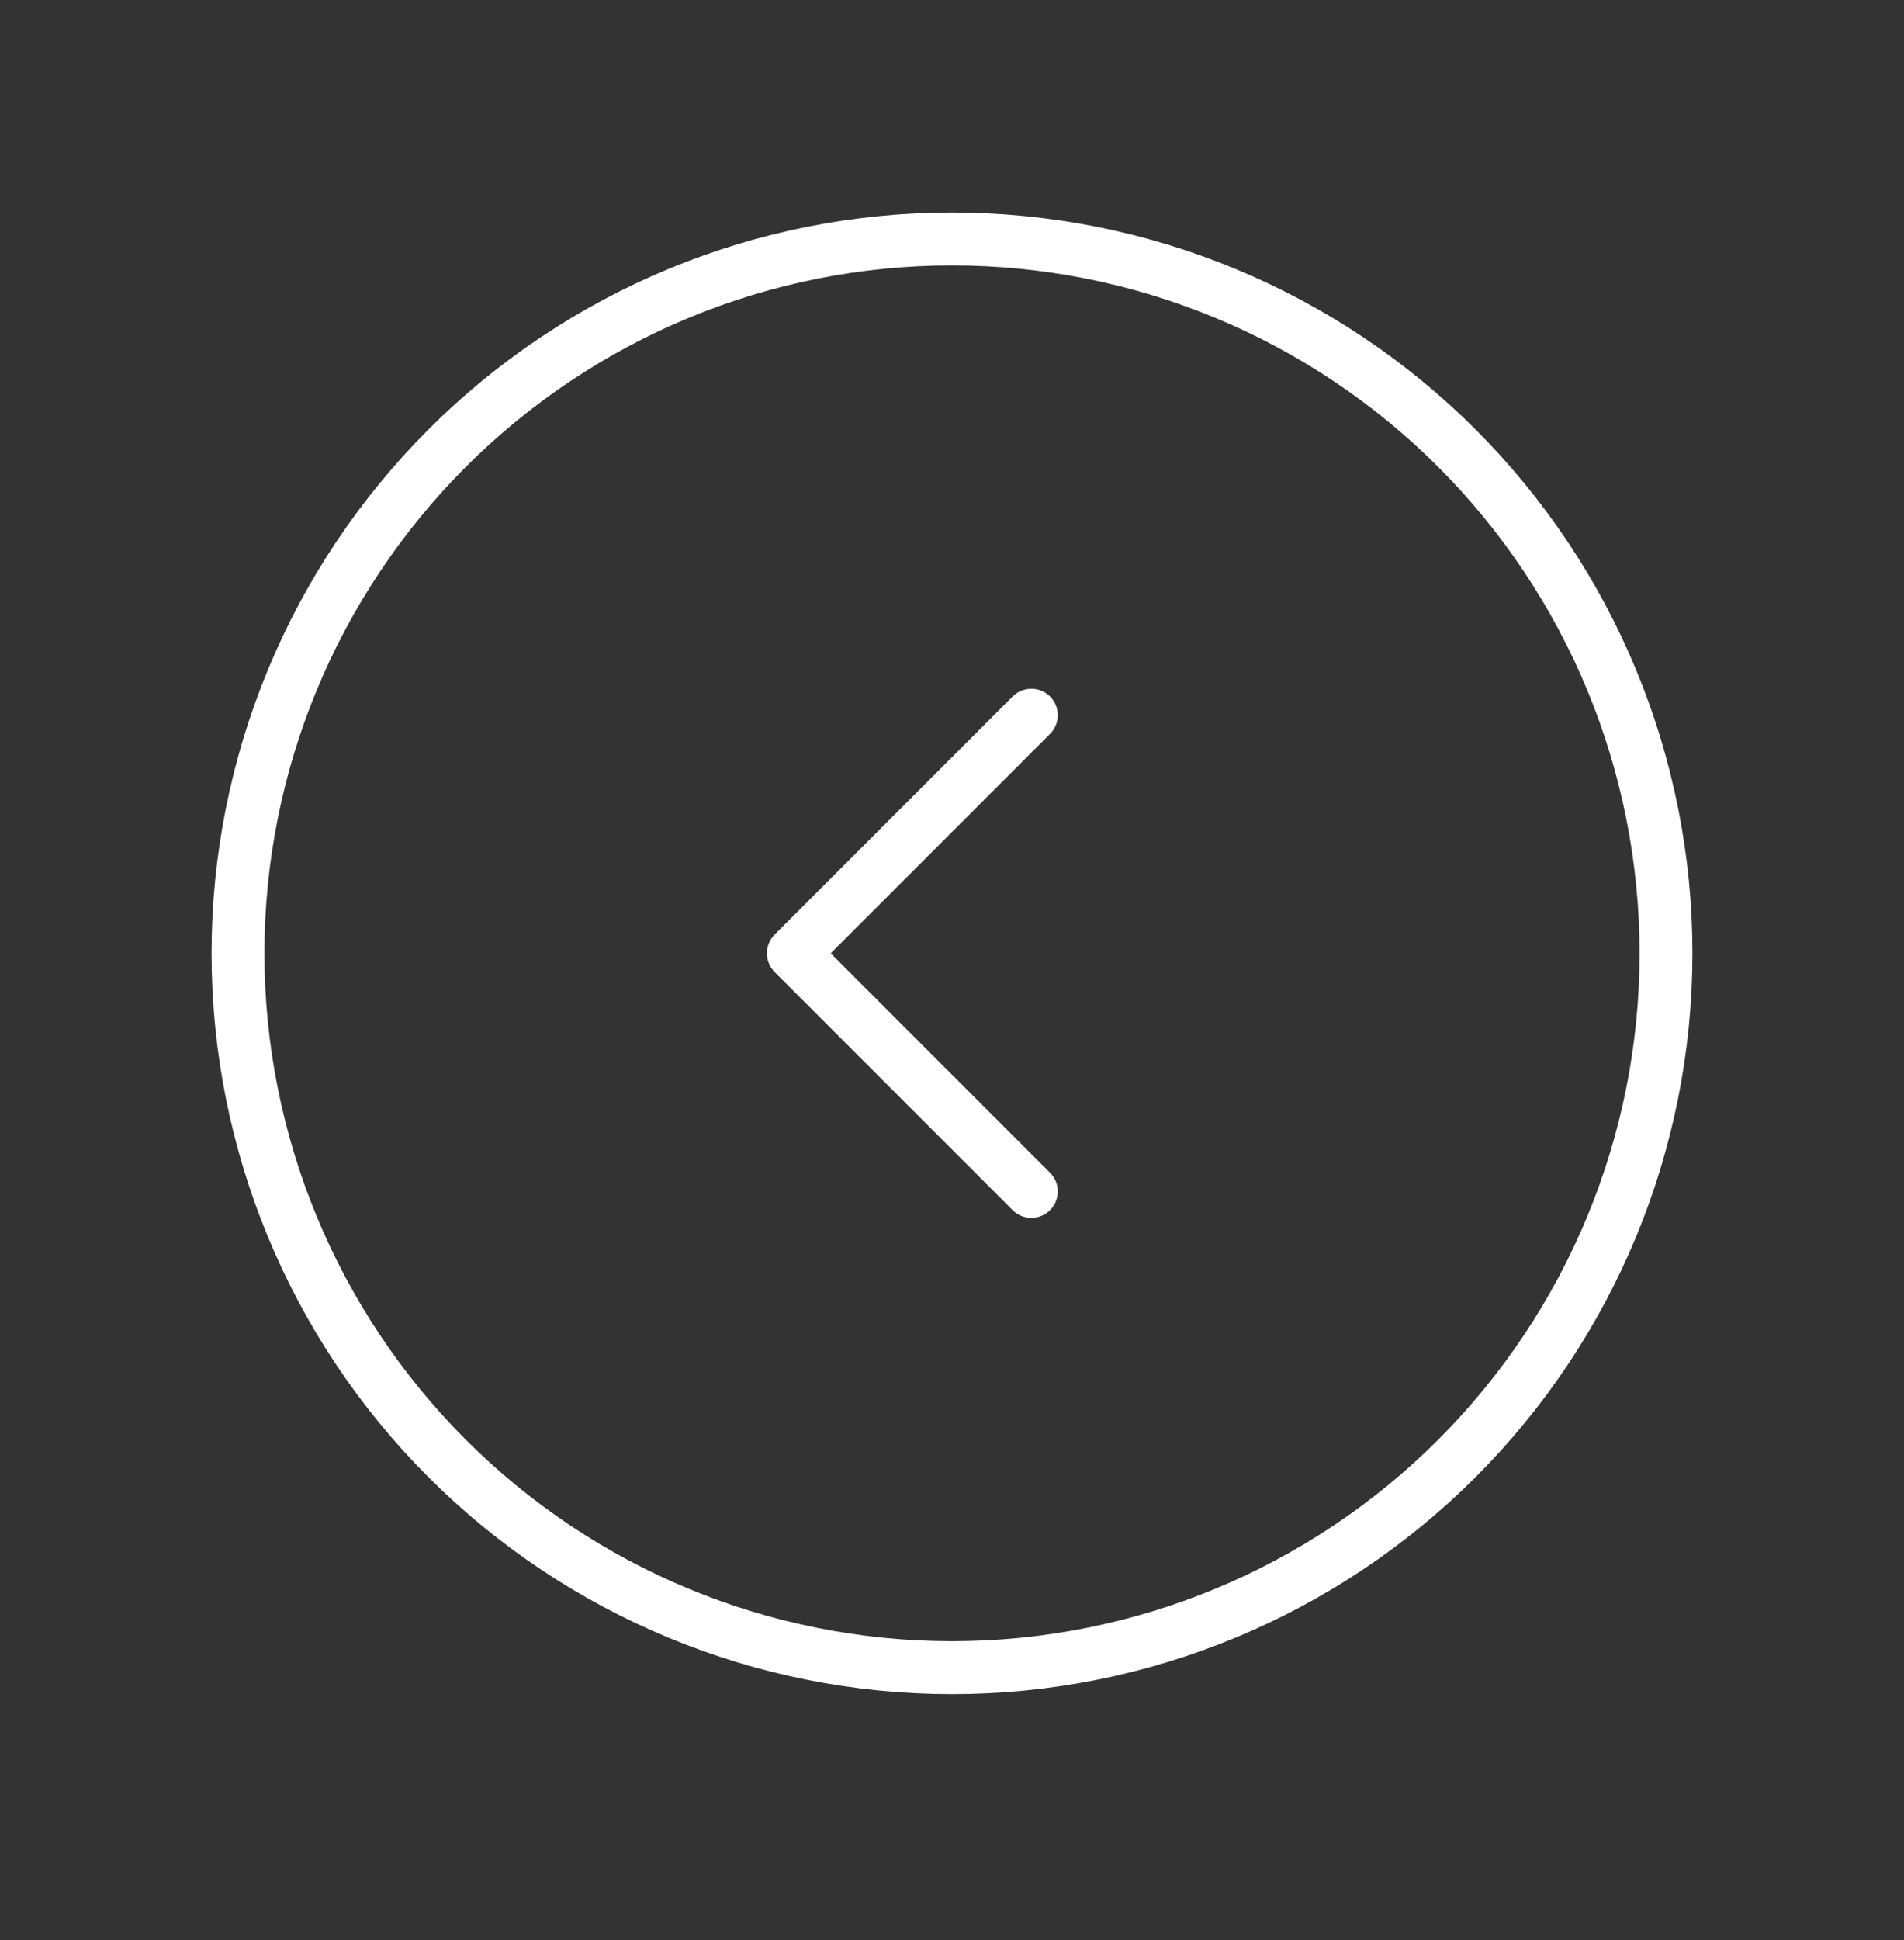 <svg width="54" height="55" viewBox="0 0 54 55" fill="none" xmlns="http://www.w3.org/2000/svg">
<rect x="0" y="0" width="54" height="55" fill="#333333" stroke="none"/>
<g clip-path="url(#clip0_173_1579)">
<path d="M29.25 33.774L22.5 27.024L29.25 20.274" stroke="white" stroke-width="1.5" stroke-linecap="round" stroke-linejoin="round"/>
<path d="M47.25 27.024C47.25 24.364 46.726 21.731 45.709 19.274C44.691 16.817 43.199 14.585 41.319 12.705C39.438 10.824 37.206 9.333 34.749 8.315C32.292 7.297 29.659 6.774 27 6.774C24.341 6.774 21.707 7.297 19.251 8.315C16.794 9.333 14.562 10.824 12.681 12.705C10.801 14.585 9.309 16.817 8.291 19.274C7.274 21.731 6.75 24.364 6.75 27.024C6.75 32.394 8.883 37.545 12.681 41.343C16.479 45.14 21.629 47.274 27 47.274C32.371 47.274 37.521 45.14 41.319 41.343C45.117 37.545 47.25 32.394 47.25 27.024Z" stroke="white" stroke-width="1.5" stroke-linecap="round" stroke-linejoin="round"/>
</g>
<defs>
<clipPath id="clip0_173_1579">
<rect width="54" height="54" fill="white" transform="translate(0 0.024)"/>
</clipPath>
</defs>
</svg>
